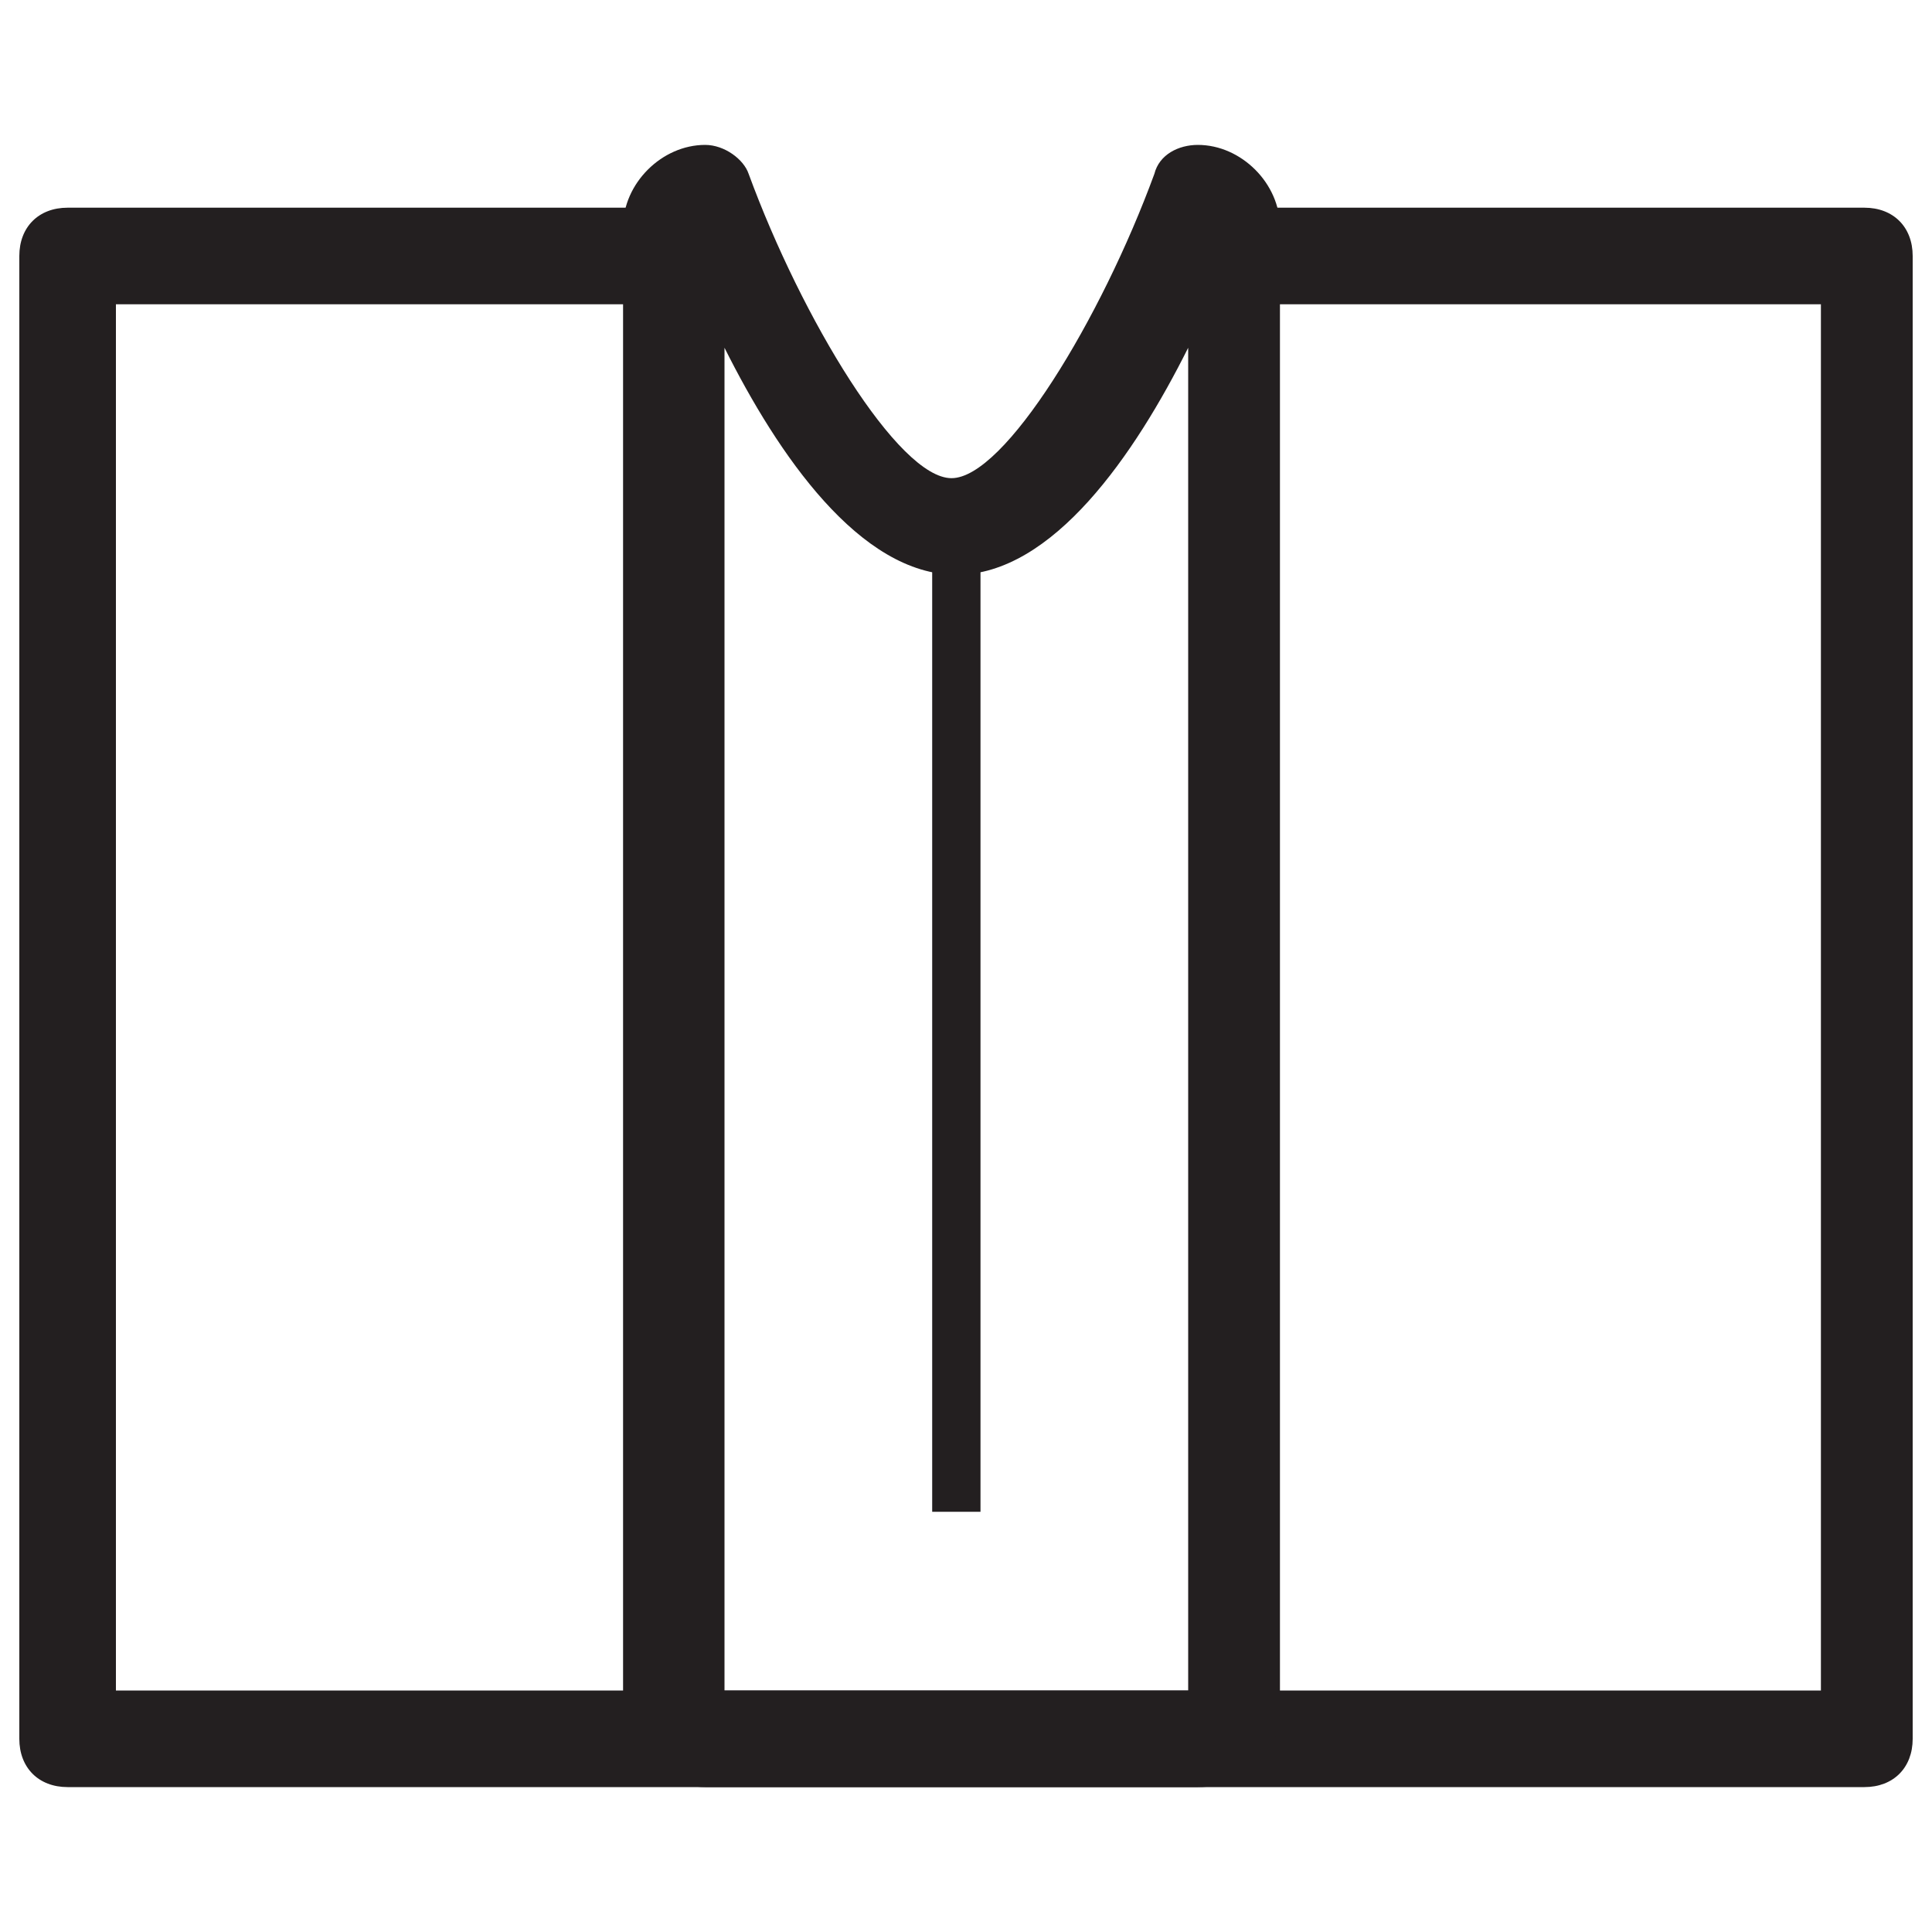 <?xml version="1.0" encoding="utf-8"?>
<!-- Generator: Adobe Illustrator 26.2.1, SVG Export Plug-In . SVG Version: 6.00 Build 0)  -->
<svg version="1.1" id="Layer_1" xmlns="http://www.w3.org/2000/svg" xmlns:xlink="http://www.w3.org/1999/xlink" x="0px" y="0px"
	 viewBox="0 0 40 40" style="enable-background:new 0 0 40 40;" xml:space="preserve">
<style type="text/css">
	.st0{fill:#231F20;}
</style>
<rect x="19.3" y="11.2" class="st0" width="1" height="20.1"/>
<path class="st0" d="M38.6,37H1.4c-0.6,0-1-0.4-1-1V5.3c0-0.6,0.4-1,1-1h12.5c0.6,0,1,0.4,1,1s-0.4,1-1,1H2.4V35h35.3V6.3H26.1
	c-0.6,0-1-0.4-1-1s0.4-1,1-1h12.5c0.6,0,1,0.4,1,1V36C39.6,36.6,39.2,37,38.6,37z"/>
<path class="st0" d="M24.8,37H14.6c-0.9,0-1.7-0.8-1.7-1.7V4.7c0-0.9,0.8-1.7,1.7-1.7c0.4,0,0.8,0.3,0.9,0.6c1.1,3,3.1,6.3,4.2,6.3
	c1.1,0,3.1-3.3,4.2-6.3C24,3.2,24.4,3,24.8,3c0.9,0,1.7,0.8,1.7,1.7v30.7C26.5,36.3,25.8,37,24.8,37z M14.9,35h9.7V7.2
	c-1.1,2.2-2.8,4.7-4.8,4.7c-2,0-3.7-2.5-4.8-4.7V35z"/>
</svg>
